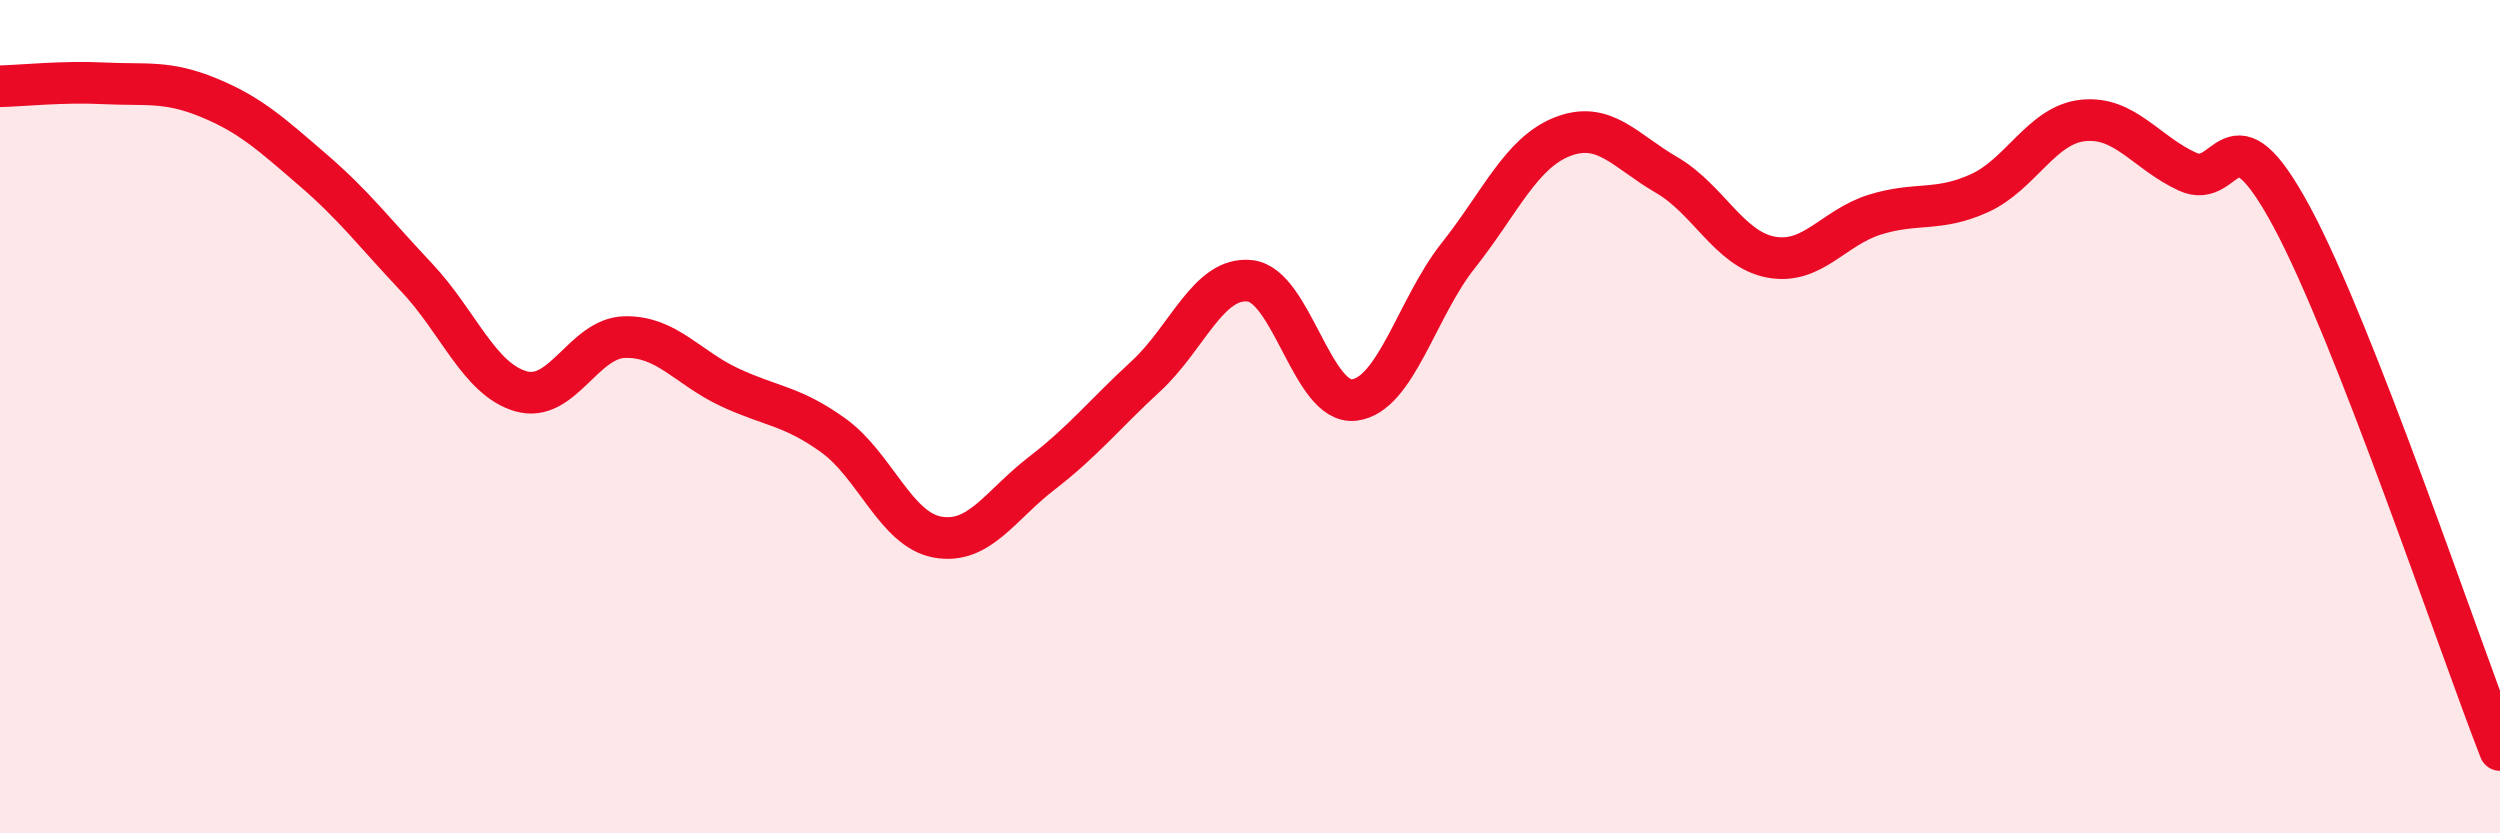 
    <svg width="60" height="20" viewBox="0 0 60 20" xmlns="http://www.w3.org/2000/svg">
      <path
        d="M 0,2.07 C 0.5,2.06 1.5,1.95 2.5,2 C 3.5,2.05 4,1.93 5,2.34 C 6,2.75 6.5,3.21 7.5,4.07 C 8.5,4.93 9,5.6 10,6.66 C 11,7.72 11.5,9.1 12.5,9.39 C 13.5,9.68 14,8.11 15,8.09 C 16,8.07 16.5,8.82 17.5,9.29 C 18.5,9.76 19,9.73 20,10.45 C 21,11.17 21.5,12.71 22.5,12.89 C 23.5,13.07 24,12.13 25,11.36 C 26,10.59 26.5,9.95 27.5,9.03 C 28.5,8.11 29,6.63 30,6.74 C 31,6.85 31.5,9.72 32.5,9.6 C 33.5,9.48 34,7.39 35,6.13 C 36,4.87 36.5,3.67 37.5,3.28 C 38.5,2.89 39,3.62 40,4.2 C 41,4.78 41.5,5.98 42.5,6.17 C 43.5,6.36 44,5.46 45,5.15 C 46,4.84 46.5,5.09 47.5,4.64 C 48.5,4.19 49,2.99 50,2.89 C 51,2.79 51.5,3.66 52.5,4.12 C 53.5,4.58 53.5,2.42 55,5.2 C 56.5,7.98 59,15.44 60,18L60 20L0 20Z"
        fill="#EB0A25"
        opacity="0.1"
        stroke-linecap="round"
        stroke-linejoin="round"
      />
      <path
        d="M 0,2.07 C 0.5,2.06 1.5,1.95 2.5,2 C 3.5,2.05 4,1.93 5,2.34 C 6,2.75 6.5,3.21 7.5,4.07 C 8.5,4.93 9,5.6 10,6.66 C 11,7.72 11.5,9.1 12.5,9.39 C 13.5,9.68 14,8.11 15,8.09 C 16,8.07 16.5,8.82 17.5,9.29 C 18.5,9.76 19,9.73 20,10.45 C 21,11.17 21.5,12.71 22.5,12.89 C 23.5,13.07 24,12.13 25,11.36 C 26,10.59 26.5,9.95 27.5,9.03 C 28.5,8.11 29,6.63 30,6.74 C 31,6.85 31.5,9.72 32.5,9.6 C 33.5,9.48 34,7.39 35,6.13 C 36,4.87 36.5,3.67 37.5,3.28 C 38.5,2.89 39,3.62 40,4.2 C 41,4.78 41.5,5.98 42.5,6.17 C 43.5,6.36 44,5.46 45,5.15 C 46,4.84 46.5,5.09 47.5,4.64 C 48.5,4.19 49,2.99 50,2.89 C 51,2.79 51.5,3.66 52.5,4.12 C 53.5,4.58 53.5,2.42 55,5.2 C 56.5,7.98 59,15.44 60,18"
        stroke="#EB0A25"
        stroke-width="1"
        fill="none"
        stroke-linecap="round"
        stroke-linejoin="round"
      />
    </svg>
  